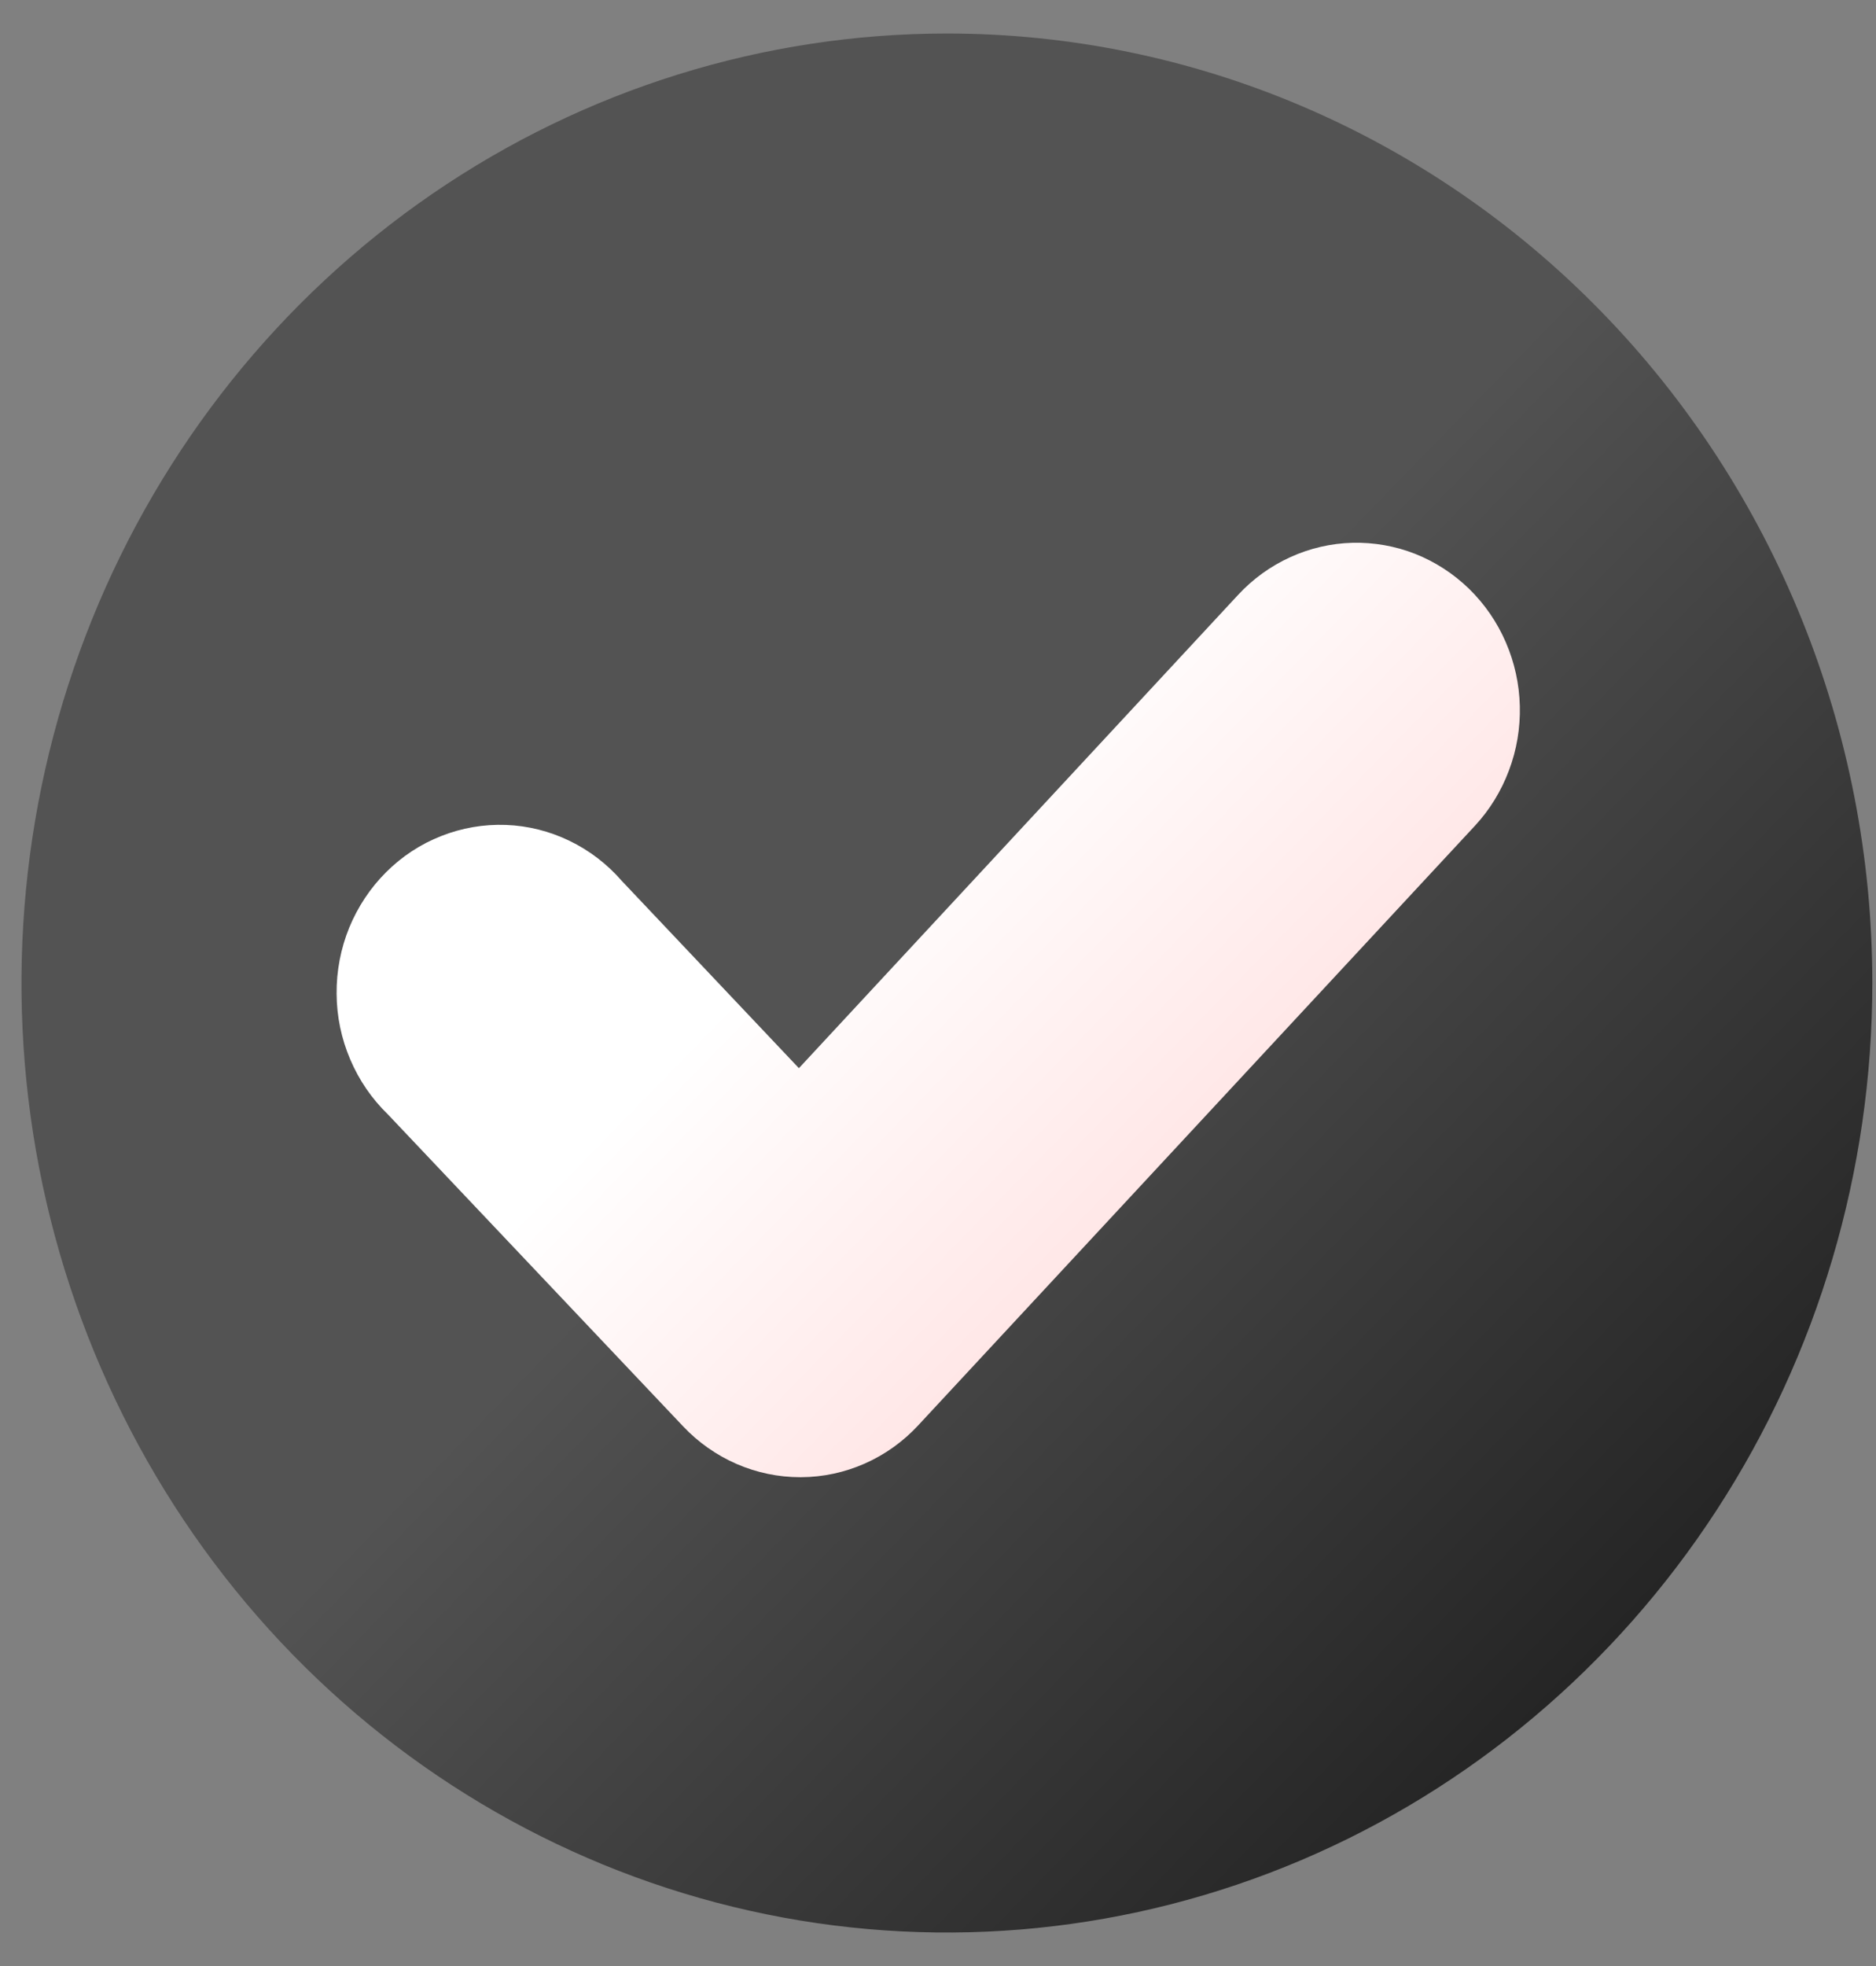 <?xml version="1.0" encoding="UTF-8"?> <svg xmlns="http://www.w3.org/2000/svg" width="21" height="22" viewBox="0 0 21 22" fill="none"><rect x="0" y="0" width="21" height="22" fill="#808080" stroke="none"/><path d="M10.6 0.375C8.551 0.375 6.548 0.998 4.844 2.166C3.141 3.333 1.813 4.993 1.029 6.934C0.245 8.875 0.04 11.012 0.439 13.073C0.839 15.134 1.826 17.027 3.274 18.513C4.723 19.999 6.569 21.011 8.579 21.421C10.588 21.831 12.671 21.62 14.564 20.816C16.457 20.012 18.075 18.65 19.213 16.903C20.351 15.156 20.959 13.101 20.959 11C20.959 8.182 19.868 5.48 17.925 3.487C15.982 1.494 13.347 0.375 10.6 0.375Z" fill="url(#paint0_linear_82_1486)"></path><path d="M16.51 9.241L10.28 15.948C10.111 16.131 9.907 16.277 9.681 16.377C9.455 16.477 9.212 16.529 8.966 16.53H8.958C8.714 16.53 8.472 16.48 8.246 16.382C8.021 16.284 7.817 16.141 7.647 15.961L4.342 12.47C4.162 12.296 4.019 12.087 3.92 11.854C3.821 11.622 3.769 11.372 3.768 11.119C3.766 10.866 3.814 10.615 3.909 10.381C4.005 10.148 4.145 9.936 4.322 9.76C4.499 9.583 4.709 9.445 4.94 9.355C5.17 9.264 5.416 9.222 5.663 9.231C5.91 9.24 6.152 9.301 6.375 9.409C6.599 9.517 6.798 9.67 6.962 9.859L8.943 11.953L13.86 6.656C14.025 6.478 14.223 6.335 14.443 6.235C14.662 6.135 14.899 6.08 15.139 6.074C15.379 6.068 15.618 6.11 15.842 6.198C16.066 6.287 16.271 6.42 16.445 6.589C16.619 6.759 16.759 6.962 16.856 7.187C16.954 7.413 17.007 7.655 17.013 7.901C17.019 8.147 16.978 8.392 16.891 8.622C16.805 8.852 16.676 9.062 16.51 9.241Z" fill="url(#paint1_linear_82_1486)"></path><defs><linearGradient id="paint0_linear_82_1486" x1="17.926" y1="18.514" x2="2.902" y2="3.866" gradientUnits="userSpaceOnUse"><stop stop-color="#252525"></stop><stop offset="0.52" stop-color="#535353"></stop><stop offset="1" stop-color="#535353"></stop></linearGradient><linearGradient id="paint1_linear_82_1486" x1="13.441" y1="12.708" x2="7.353" y2="6.771" gradientUnits="userSpaceOnUse"><stop stop-color="#FFE7E7"></stop><stop offset="0.57" stop-color="white"></stop><stop offset="1" stop-color="white"></stop></linearGradient></defs></svg> 